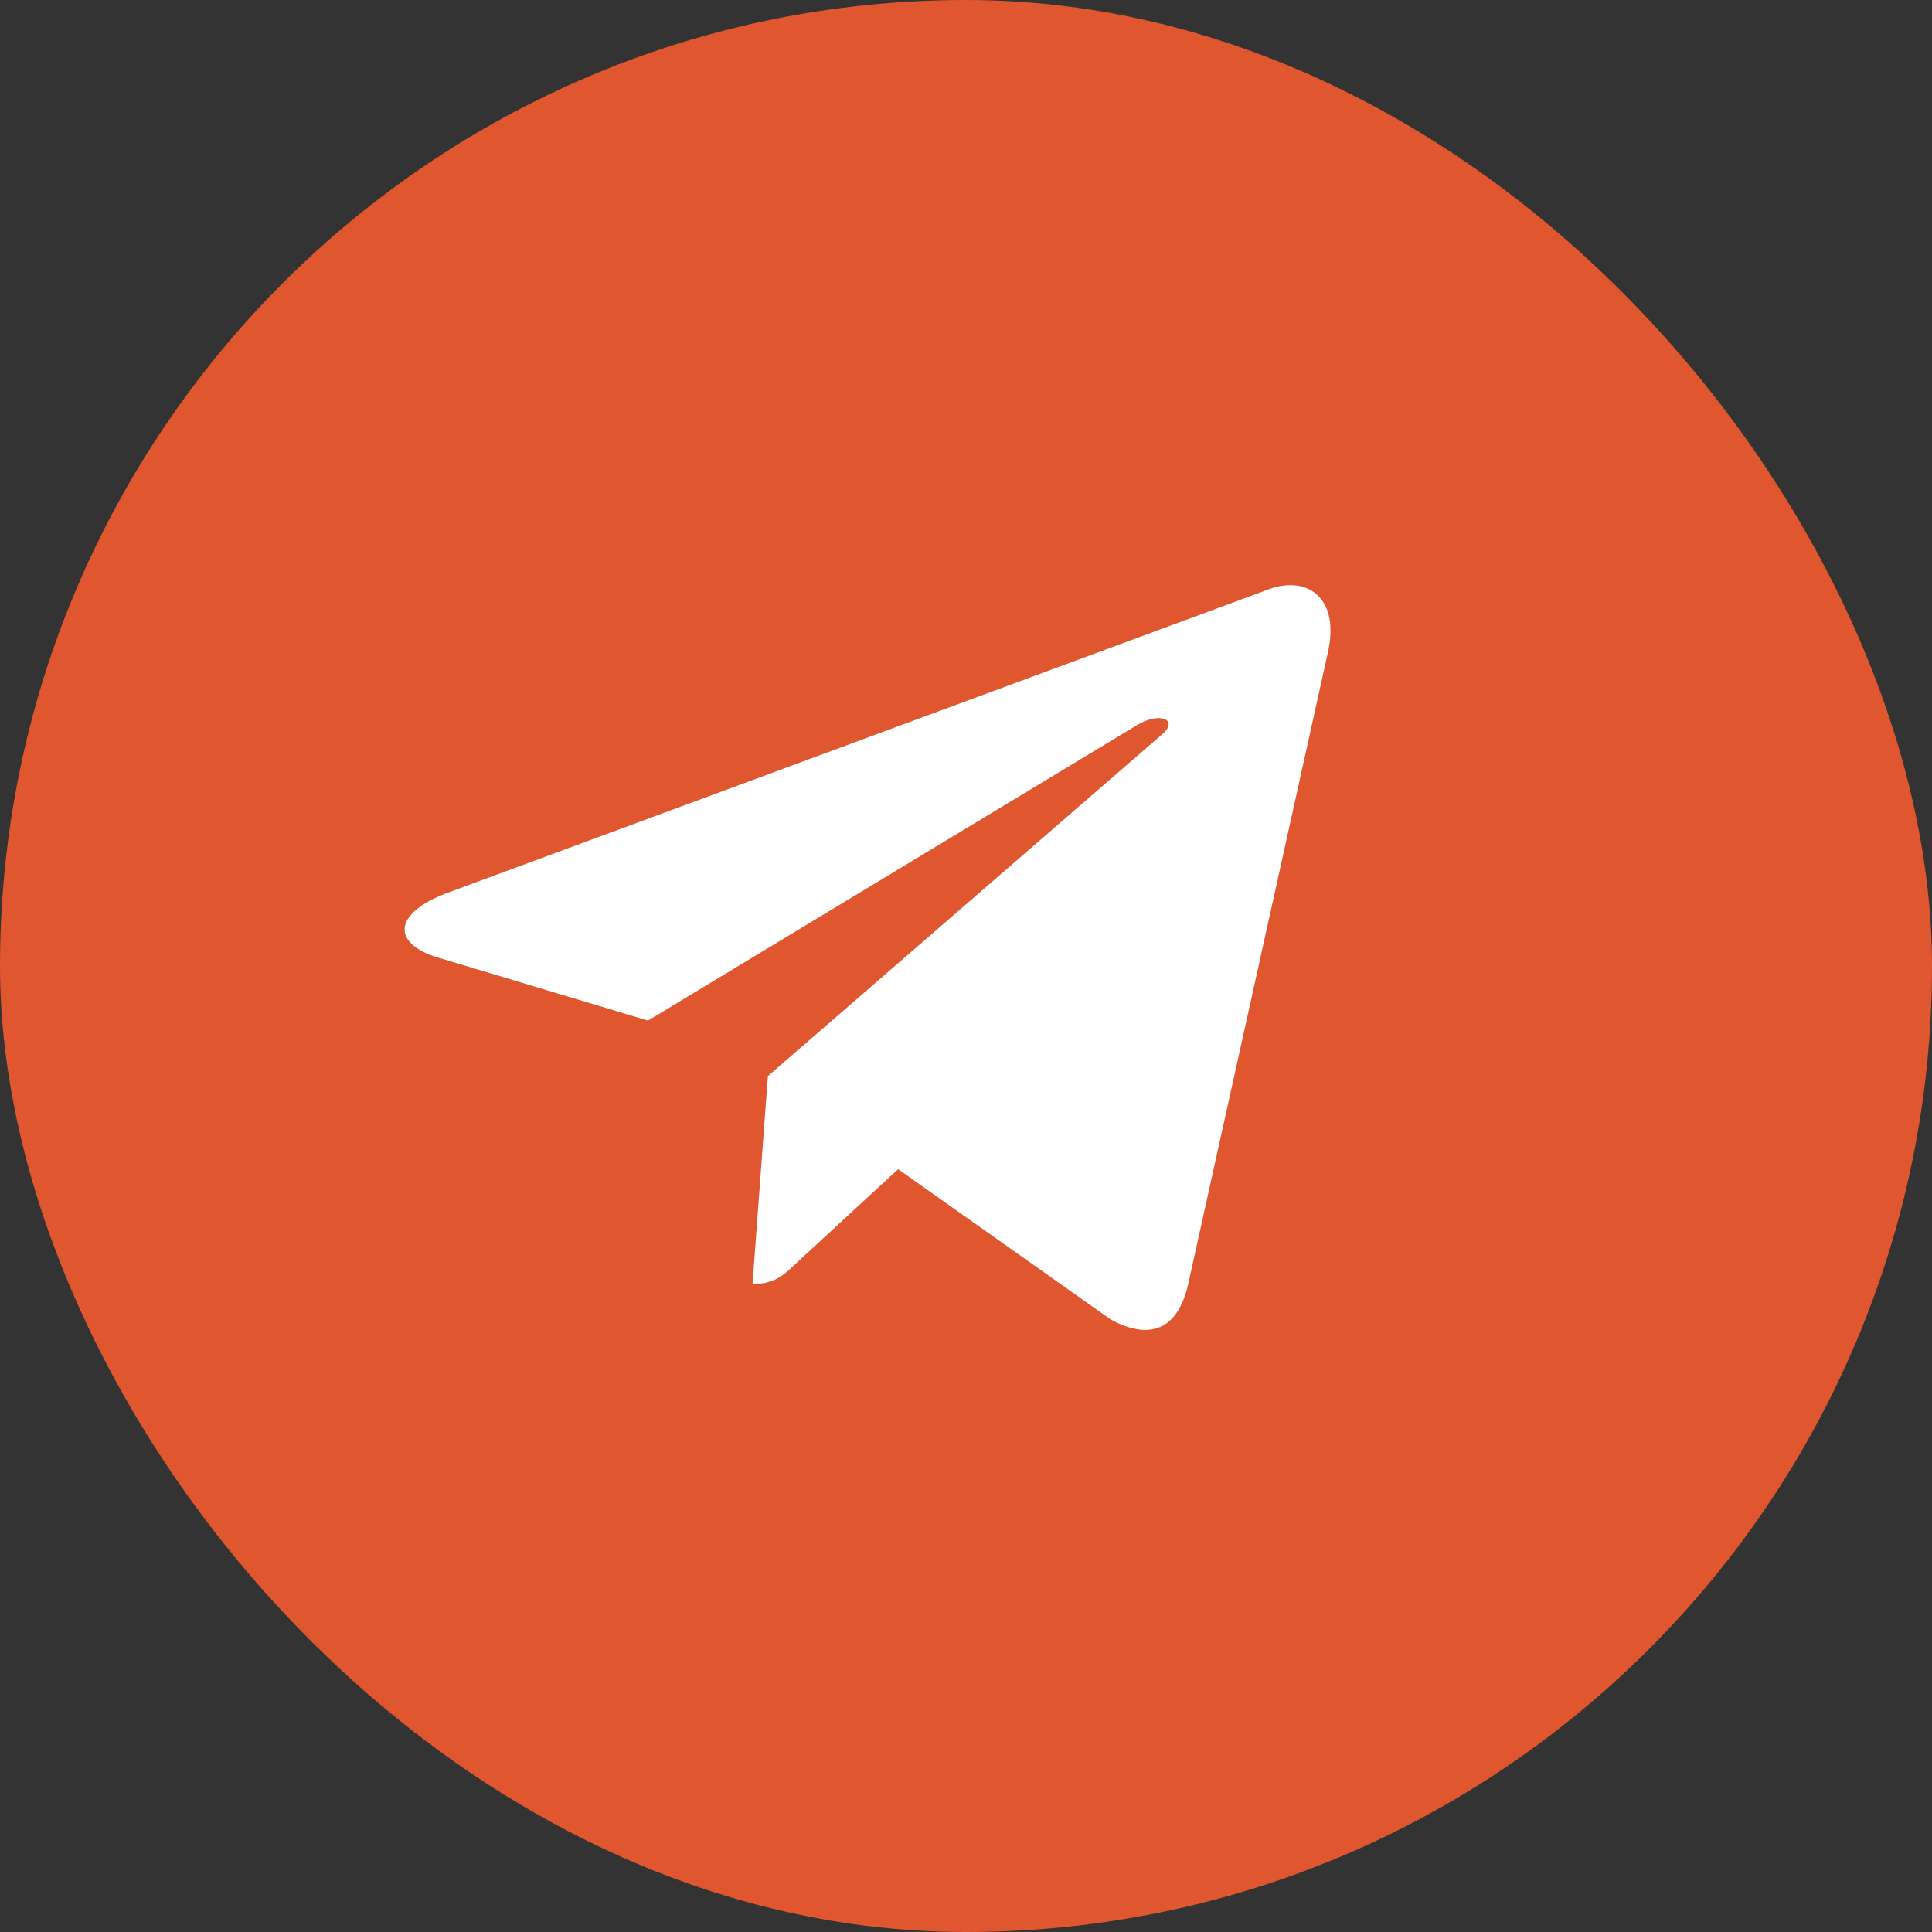<?xml version="1.0" encoding="UTF-8"?> <svg xmlns="http://www.w3.org/2000/svg" width="46" height="46" viewBox="0 0 46 46" fill="none"><rect x="0" y="0" width="46" height="46" fill="#333333" stroke="none"/><rect x="0.5" y="0.5" width="45" height="45" rx="22.5" fill="#E0562E" stroke="#E0562E"></rect><path d="M18.283 25.622L17.917 30.573C18.438 30.573 18.667 30.357 18.938 30.095L21.384 27.838L26.452 31.421C27.382 31.92 28.036 31.658 28.286 30.594L31.615 15.541C31.912 14.22 31.119 13.7 30.215 14.028L10.657 21.257C9.323 21.756 9.344 22.475 10.429 22.799L15.428 24.3L27.042 17.283C27.589 16.934 28.084 17.125 27.675 17.479L18.283 25.622Z" fill="white"></path></svg> 